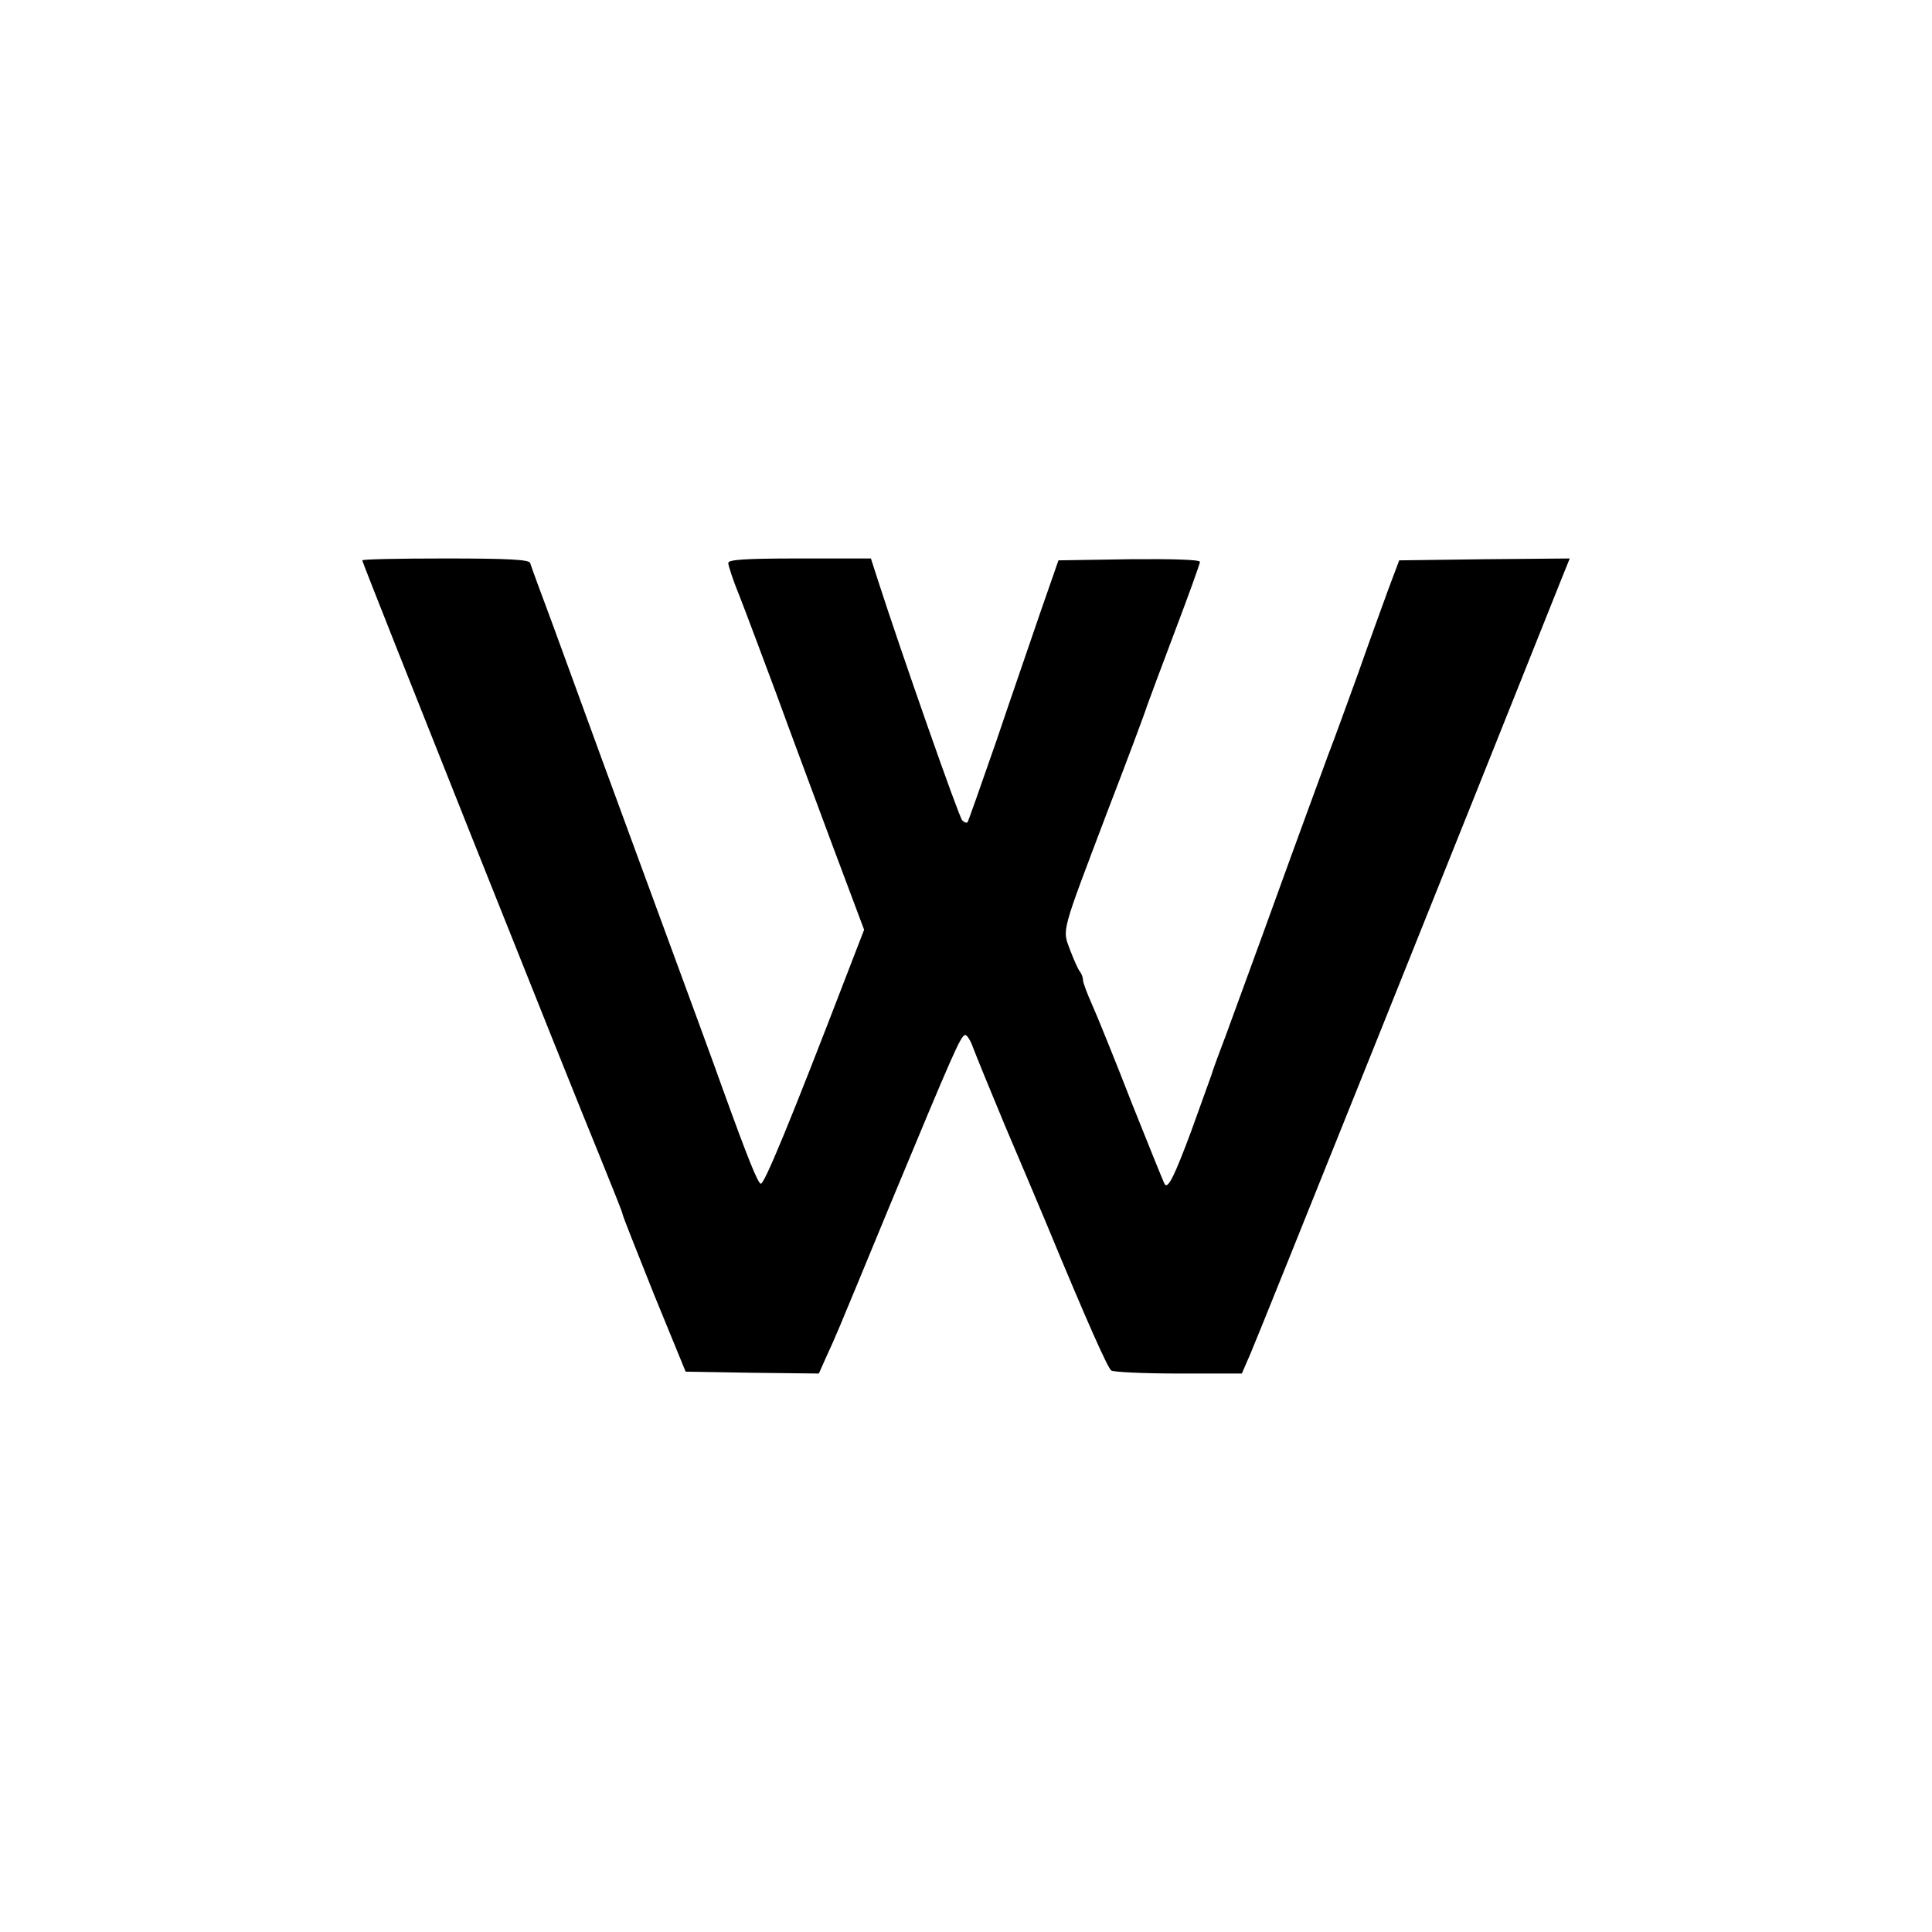 <?xml version="1.0" standalone="no"?>
<!DOCTYPE svg PUBLIC "-//W3C//DTD SVG 20010904//EN"
 "http://www.w3.org/TR/2001/REC-SVG-20010904/DTD/svg10.dtd">
<svg version="1.0" xmlns="http://www.w3.org/2000/svg"
 width="512pt" height="512pt" viewBox="0 0 512 512"
 preserveAspectRatio="xMidYMid meet">
<g transform="translate(0,512) scale(0.1,-0.1)"
fill="#000000" stroke="none">
<path d="M960 3635 c0 -7 559 -1409 631 -1583 32 -79 59 -146 59 -150 0 -4 38
-99 83 -212 l84 -205 176 -3 177 -2 21 47 c26 57 10 18 169 403 165 397 185
443 197 447 5 2 15 -14 22 -34 8 -21 45 -112 83 -203 39 -91 88 -208 110 -260
110 -266 164 -386 173 -392 5 -4 86 -8 178 -8 l168 0 23 53 c17 38 585 1453
827 2060 l19 47 -226 -2 -226 -3 -30 -80 c-16 -44 -52 -143 -79 -220 -28 -77
-63 -174 -79 -215 -15 -41 -40 -109 -55 -150 -15 -41 -34 -93 -42 -115 -8 -22
-43 -119 -78 -215 -35 -96 -78 -213 -95 -260 -18 -47 -36 -96 -40 -110 -5 -14
-29 -81 -54 -150 -43 -115 -60 -150 -69 -139 -2 2 -41 99 -87 214 -45 116 -93
234 -106 263 -13 29 -24 58 -24 65 0 7 -4 17 -8 22 -5 6 -16 31 -26 57 -21 57
-26 38 99 368 54 140 101 266 105 280 5 14 38 103 74 198 36 95 66 178 66 183
0 6 -73 8 -187 7 l-188 -3 -47 -135 c-25 -74 -79 -229 -118 -345 -40 -115 -74
-212 -76 -214 -3 -3 -9 0 -14 5 -9 9 -163 449 -222 632 l-20 62 -189 0 c-144
0 -189 -3 -189 -12 0 -7 13 -47 30 -88 16 -41 59 -156 96 -255 36 -99 104
-281 150 -405 l84 -224 -41 -106 c-156 -406 -224 -570 -233 -567 -8 3 -32 61
-101 252 -15 43 -84 231 -240 655 -54 146 -112 306 -130 355 -18 50 -56 153
-84 230 -29 77 -54 146 -56 153 -3 9 -57 12 -225 12 -121 0 -220 -2 -220 -5z"/>
</g>
</svg>
